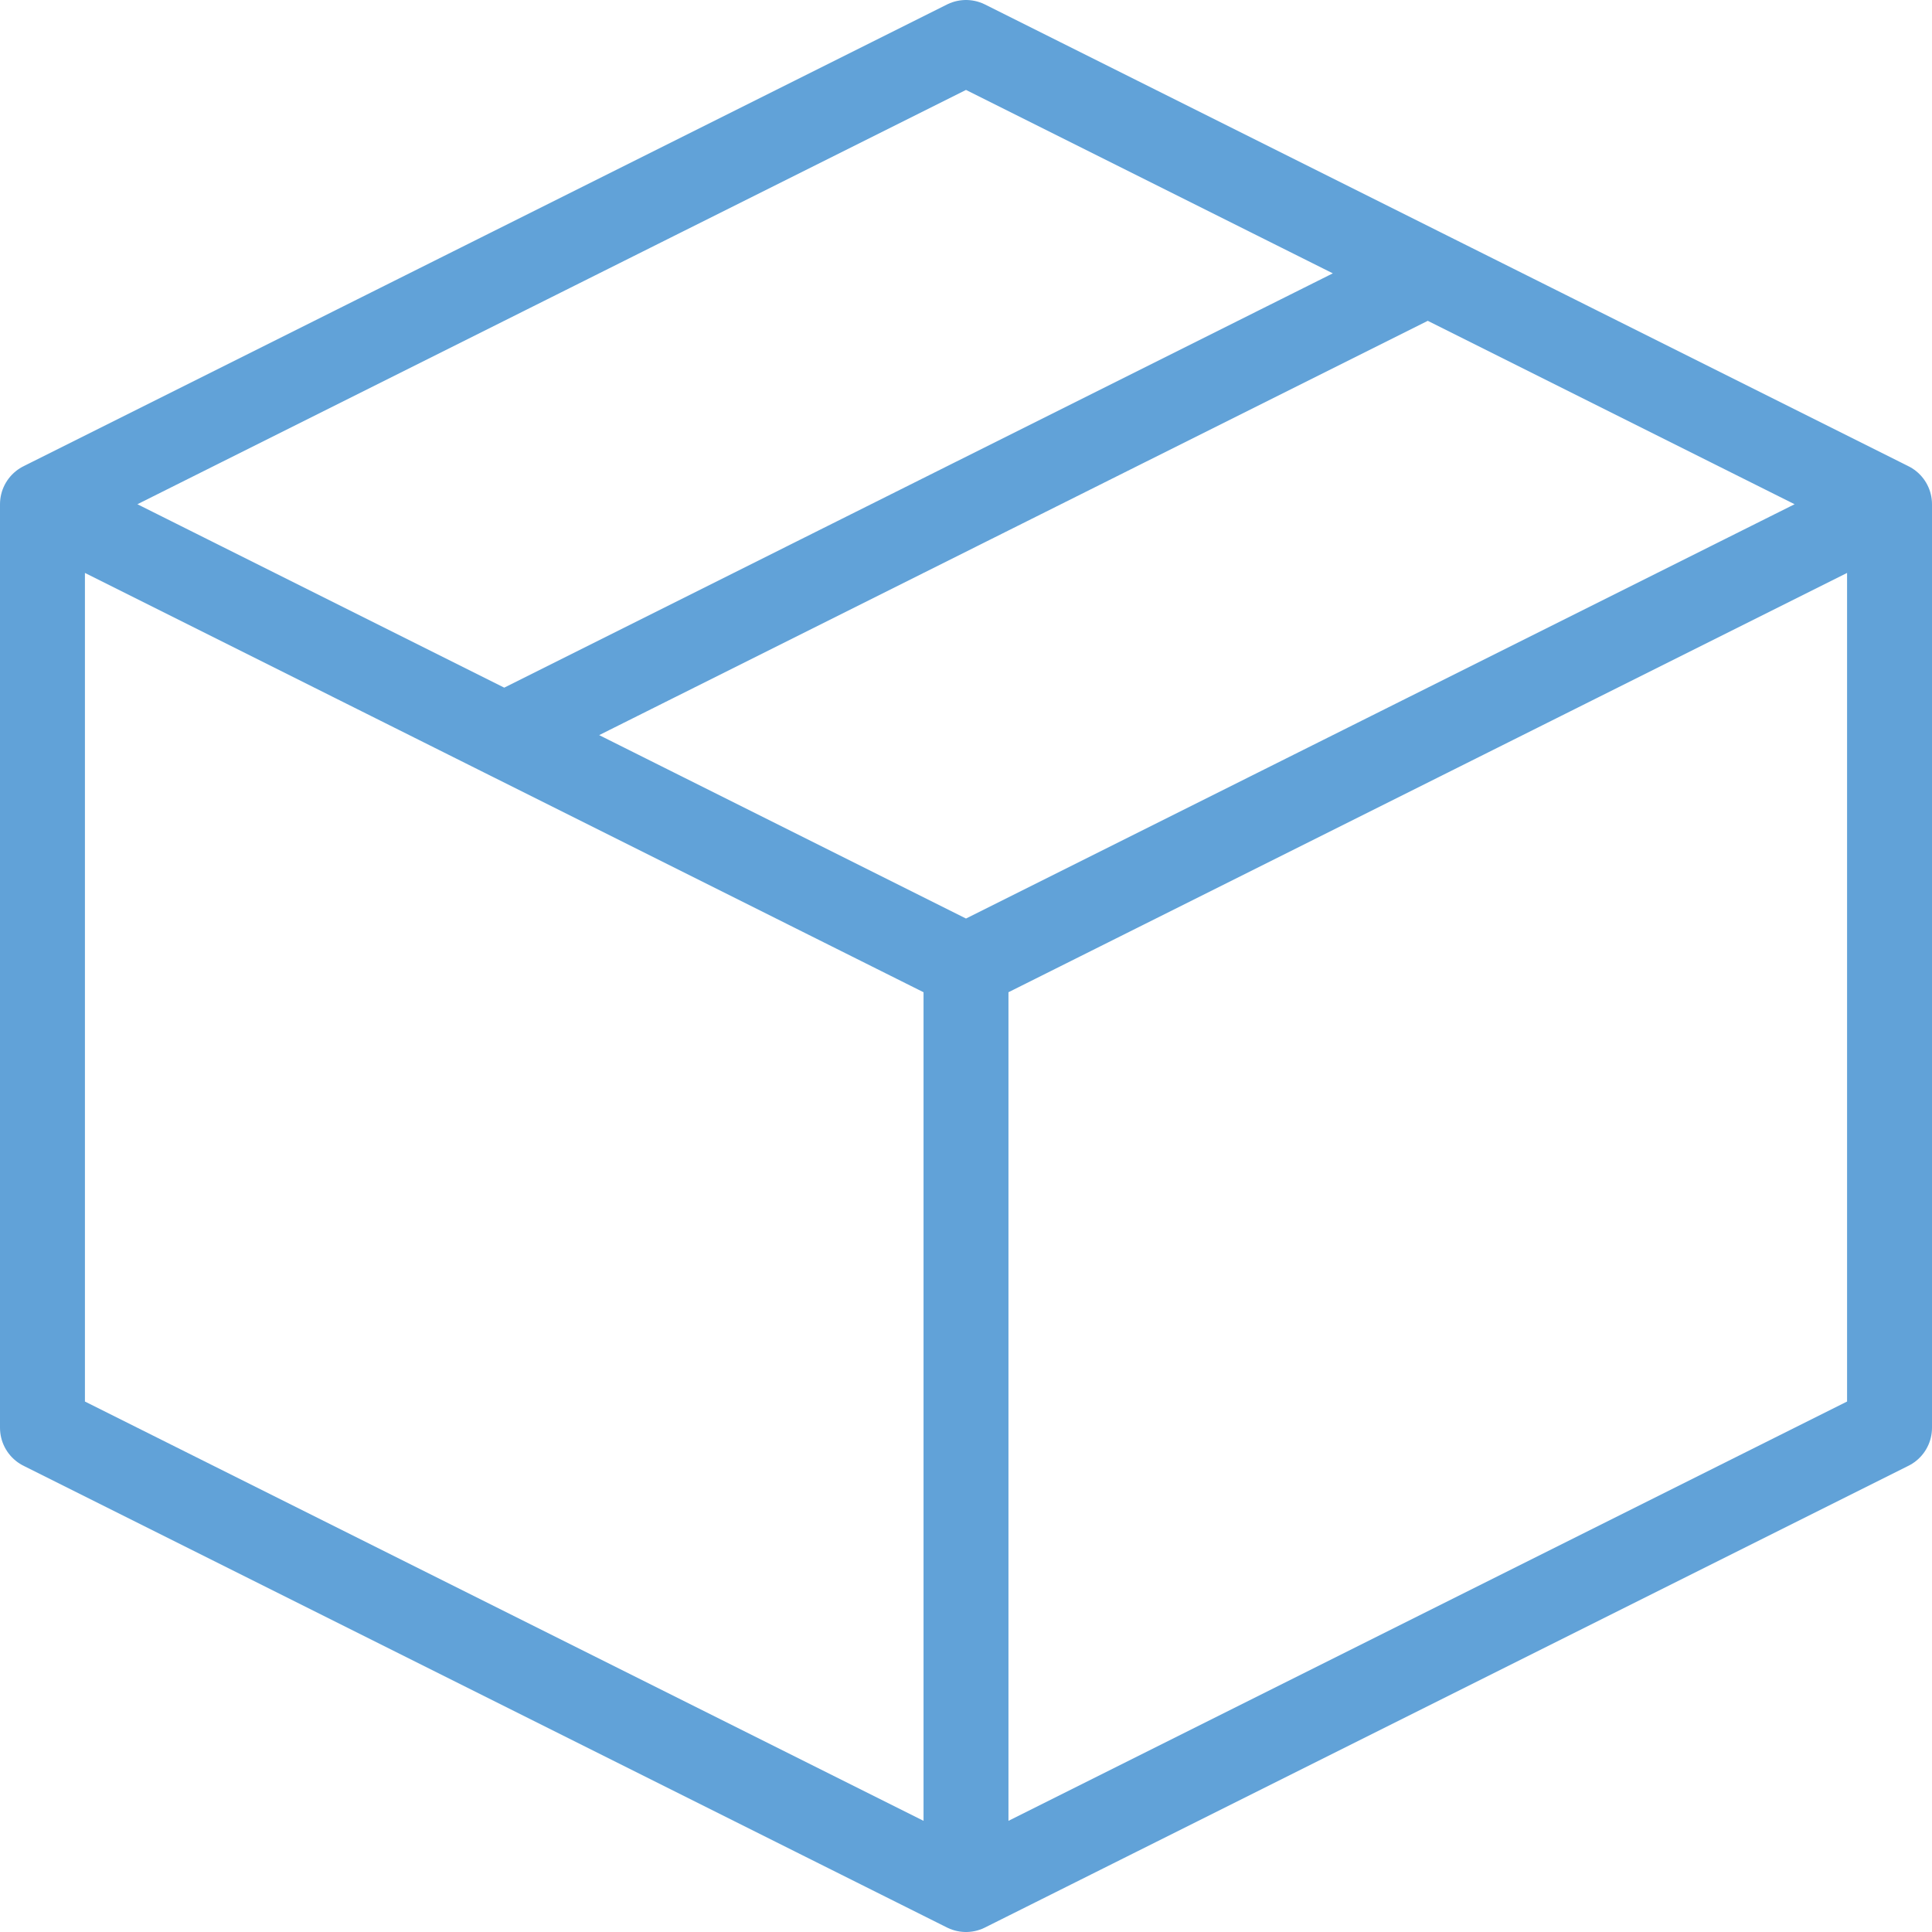 <svg width="91" height="91" viewBox="0 0 91 91" fill="none" xmlns="http://www.w3.org/2000/svg">
<path d="M89 23.75L45.5 2L2 23.75M89 23.75V67.25L45.5 89M89 23.75L45.5 45.5M2 23.75V67.25L45.5 89M2 23.75L45.5 45.5M45.5 89V45.5M67.25 12.875L23.75 34.625" stroke="#61A2D8" stroke-width="4" stroke-linecap="round" stroke-linejoin="round"/>
</svg>
